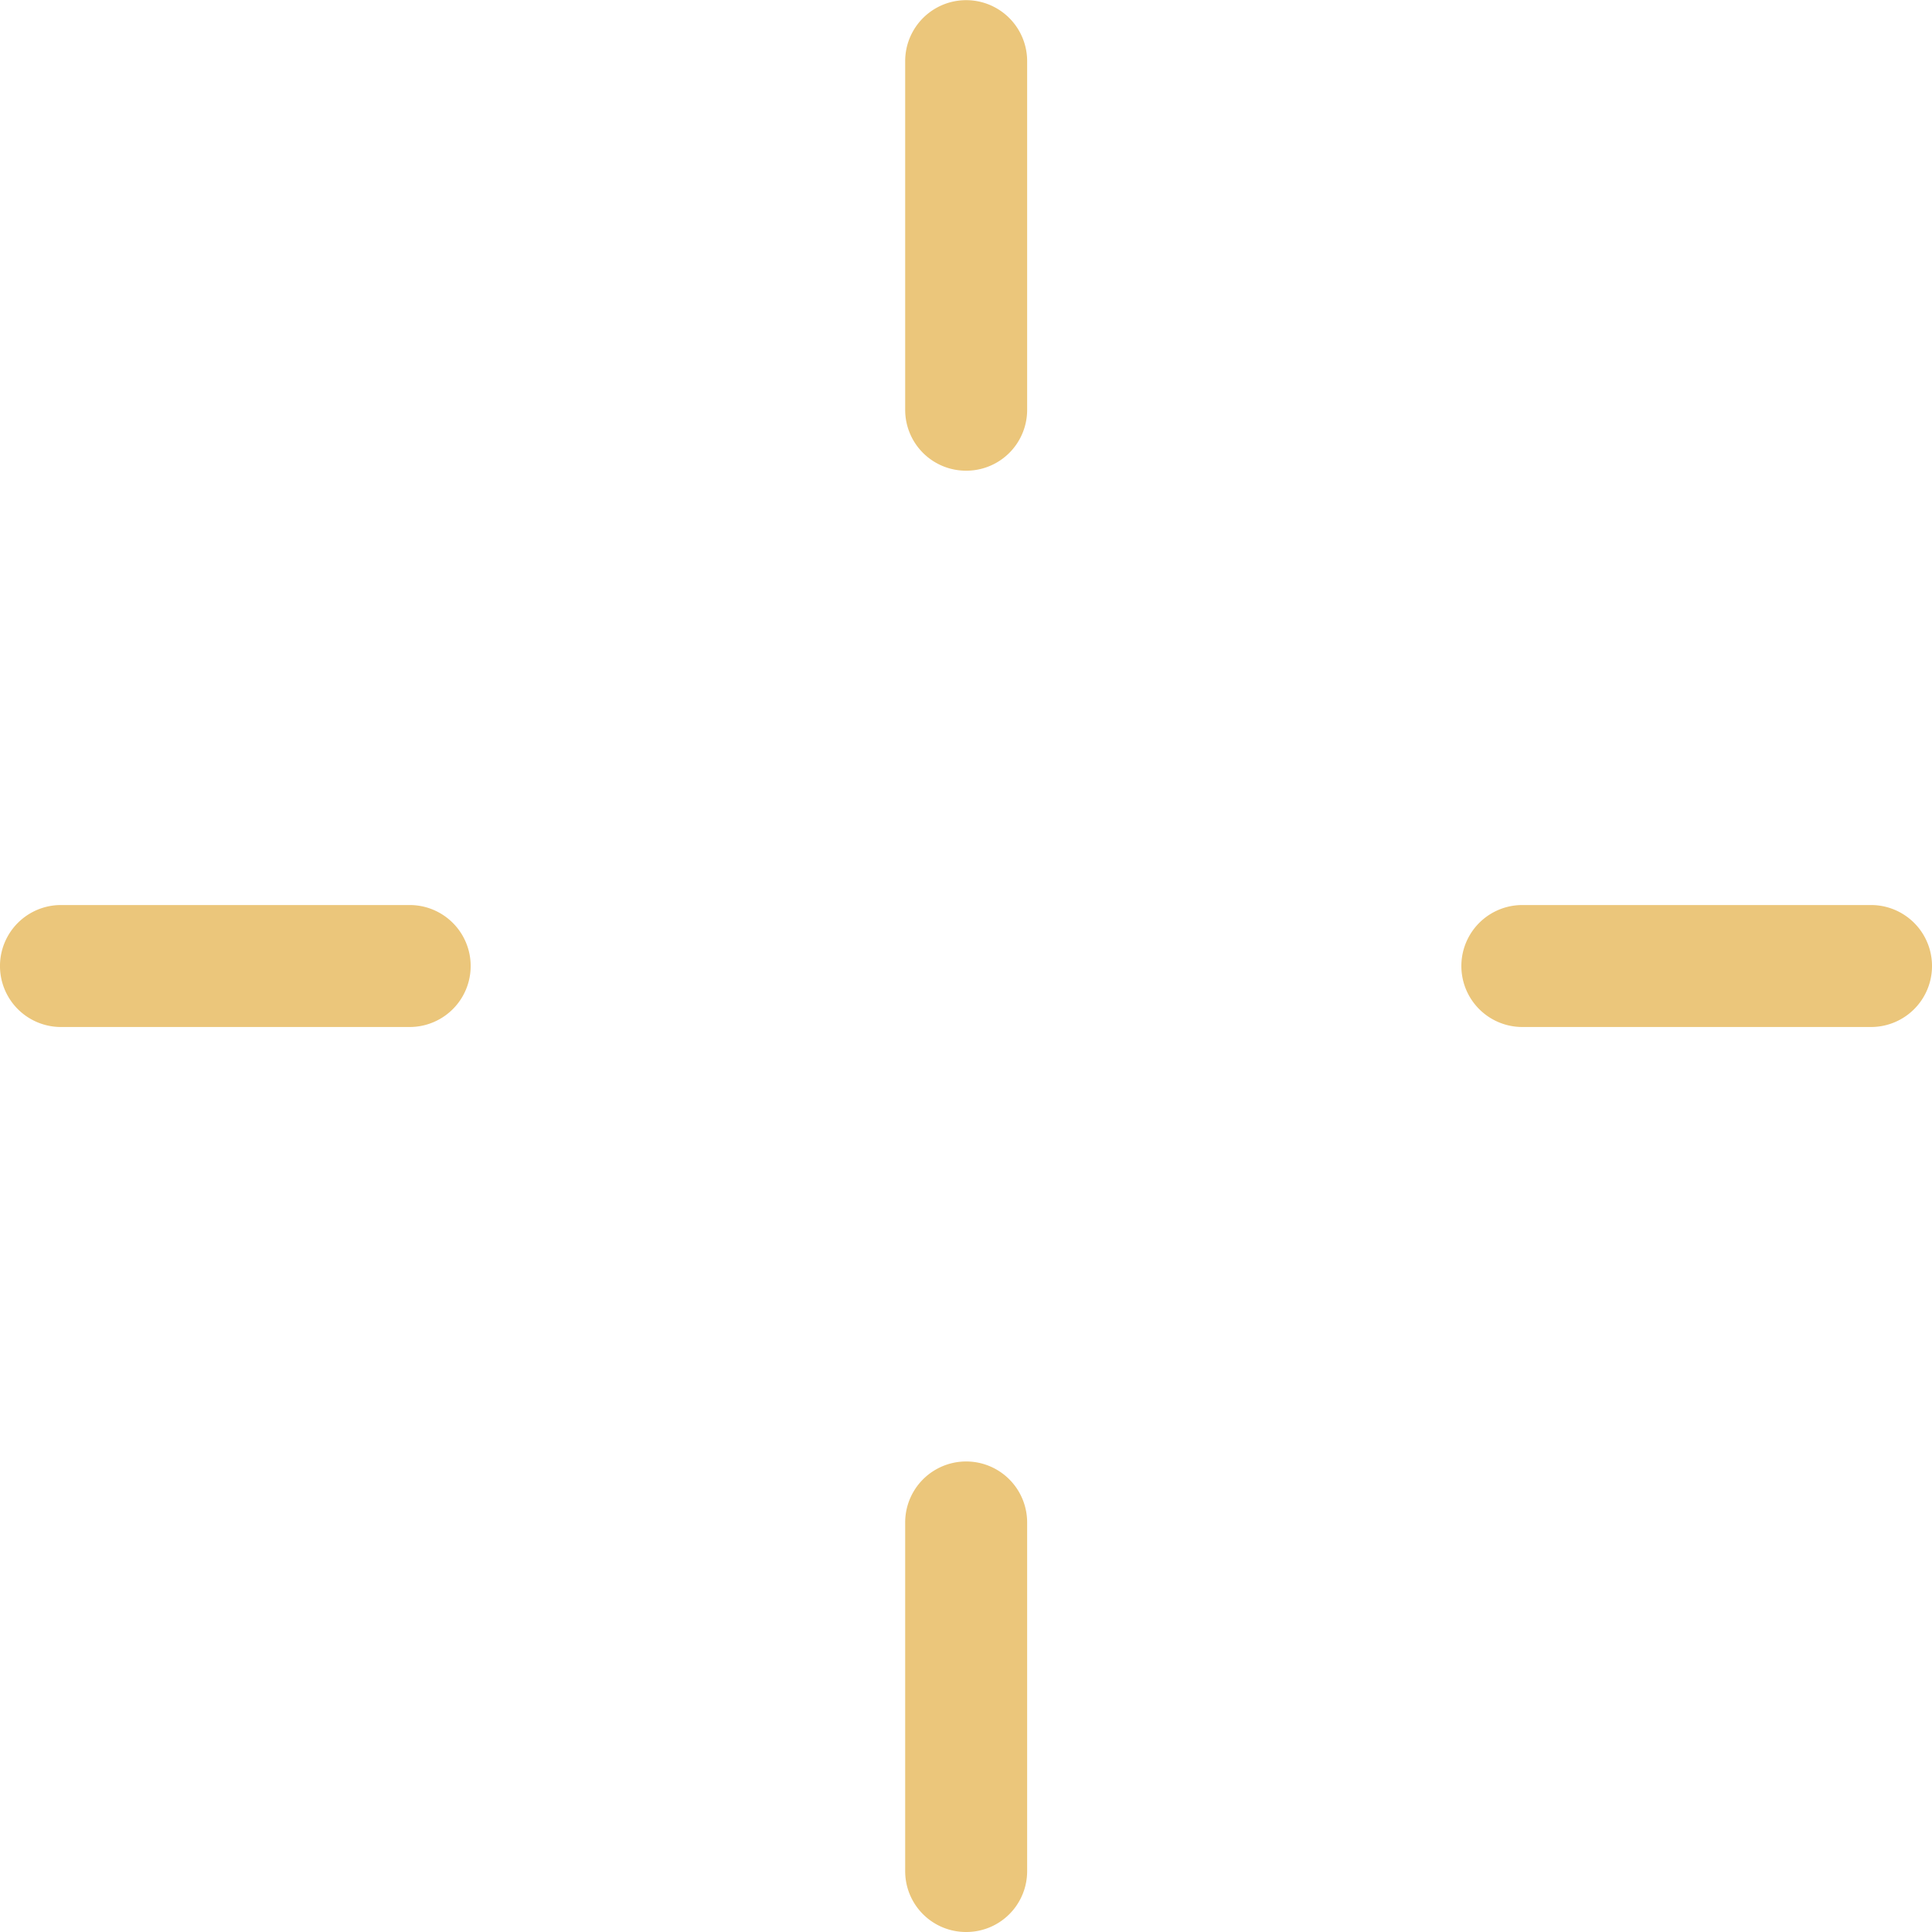 <svg xmlns="http://www.w3.org/2000/svg" width="54" height="54" viewBox="0 0 54 54">
    <g id="img_fireworks3_web" data-name="img/fireworks3/web" transform="translate(-3766.668 -1491.669)">
        <path id="Path_35" data-name="Path 35"
            d="M3812.221,1575.526a1.7,1.7,0,0,1-1.7-1.7v-9.747a1.7,1.7,0,1,1,3.409,0v9.747A1.7,1.7,0,0,1,3812.221,1575.526Z"
            transform="translate(-18.553 -29.857)" fill="#ebc67b" />
        <path id="Path_36" data-name="Path 36"
            d="M3812.221,1504.825a1.7,1.7,0,0,1-1.7-1.7v-9.747a1.7,1.7,0,1,1,3.409,0v9.747A1.7,1.7,0,0,1,3812.221,1504.825Z"
            transform="translate(-18.553)" fill="#ebc67b" />
        <path id="Path_37" data-name="Path 37"
            d="M3778.119,1538.927h-9.747a1.7,1.7,0,0,1,0-3.409h9.747a1.7,1.7,0,0,1,0,3.409Z"
            transform="translate(0 -18.553)" fill="#ebc67b" />
        <path id="Path_38" data-name="Path 38"
            d="M3848.821,1538.927h-9.746a1.7,1.7,0,0,1,0-3.409h9.746a1.7,1.7,0,0,1,0,3.409Z"
            transform="translate(-29.857 -18.553)" fill="#ebc67b" />
    </g>
</svg>